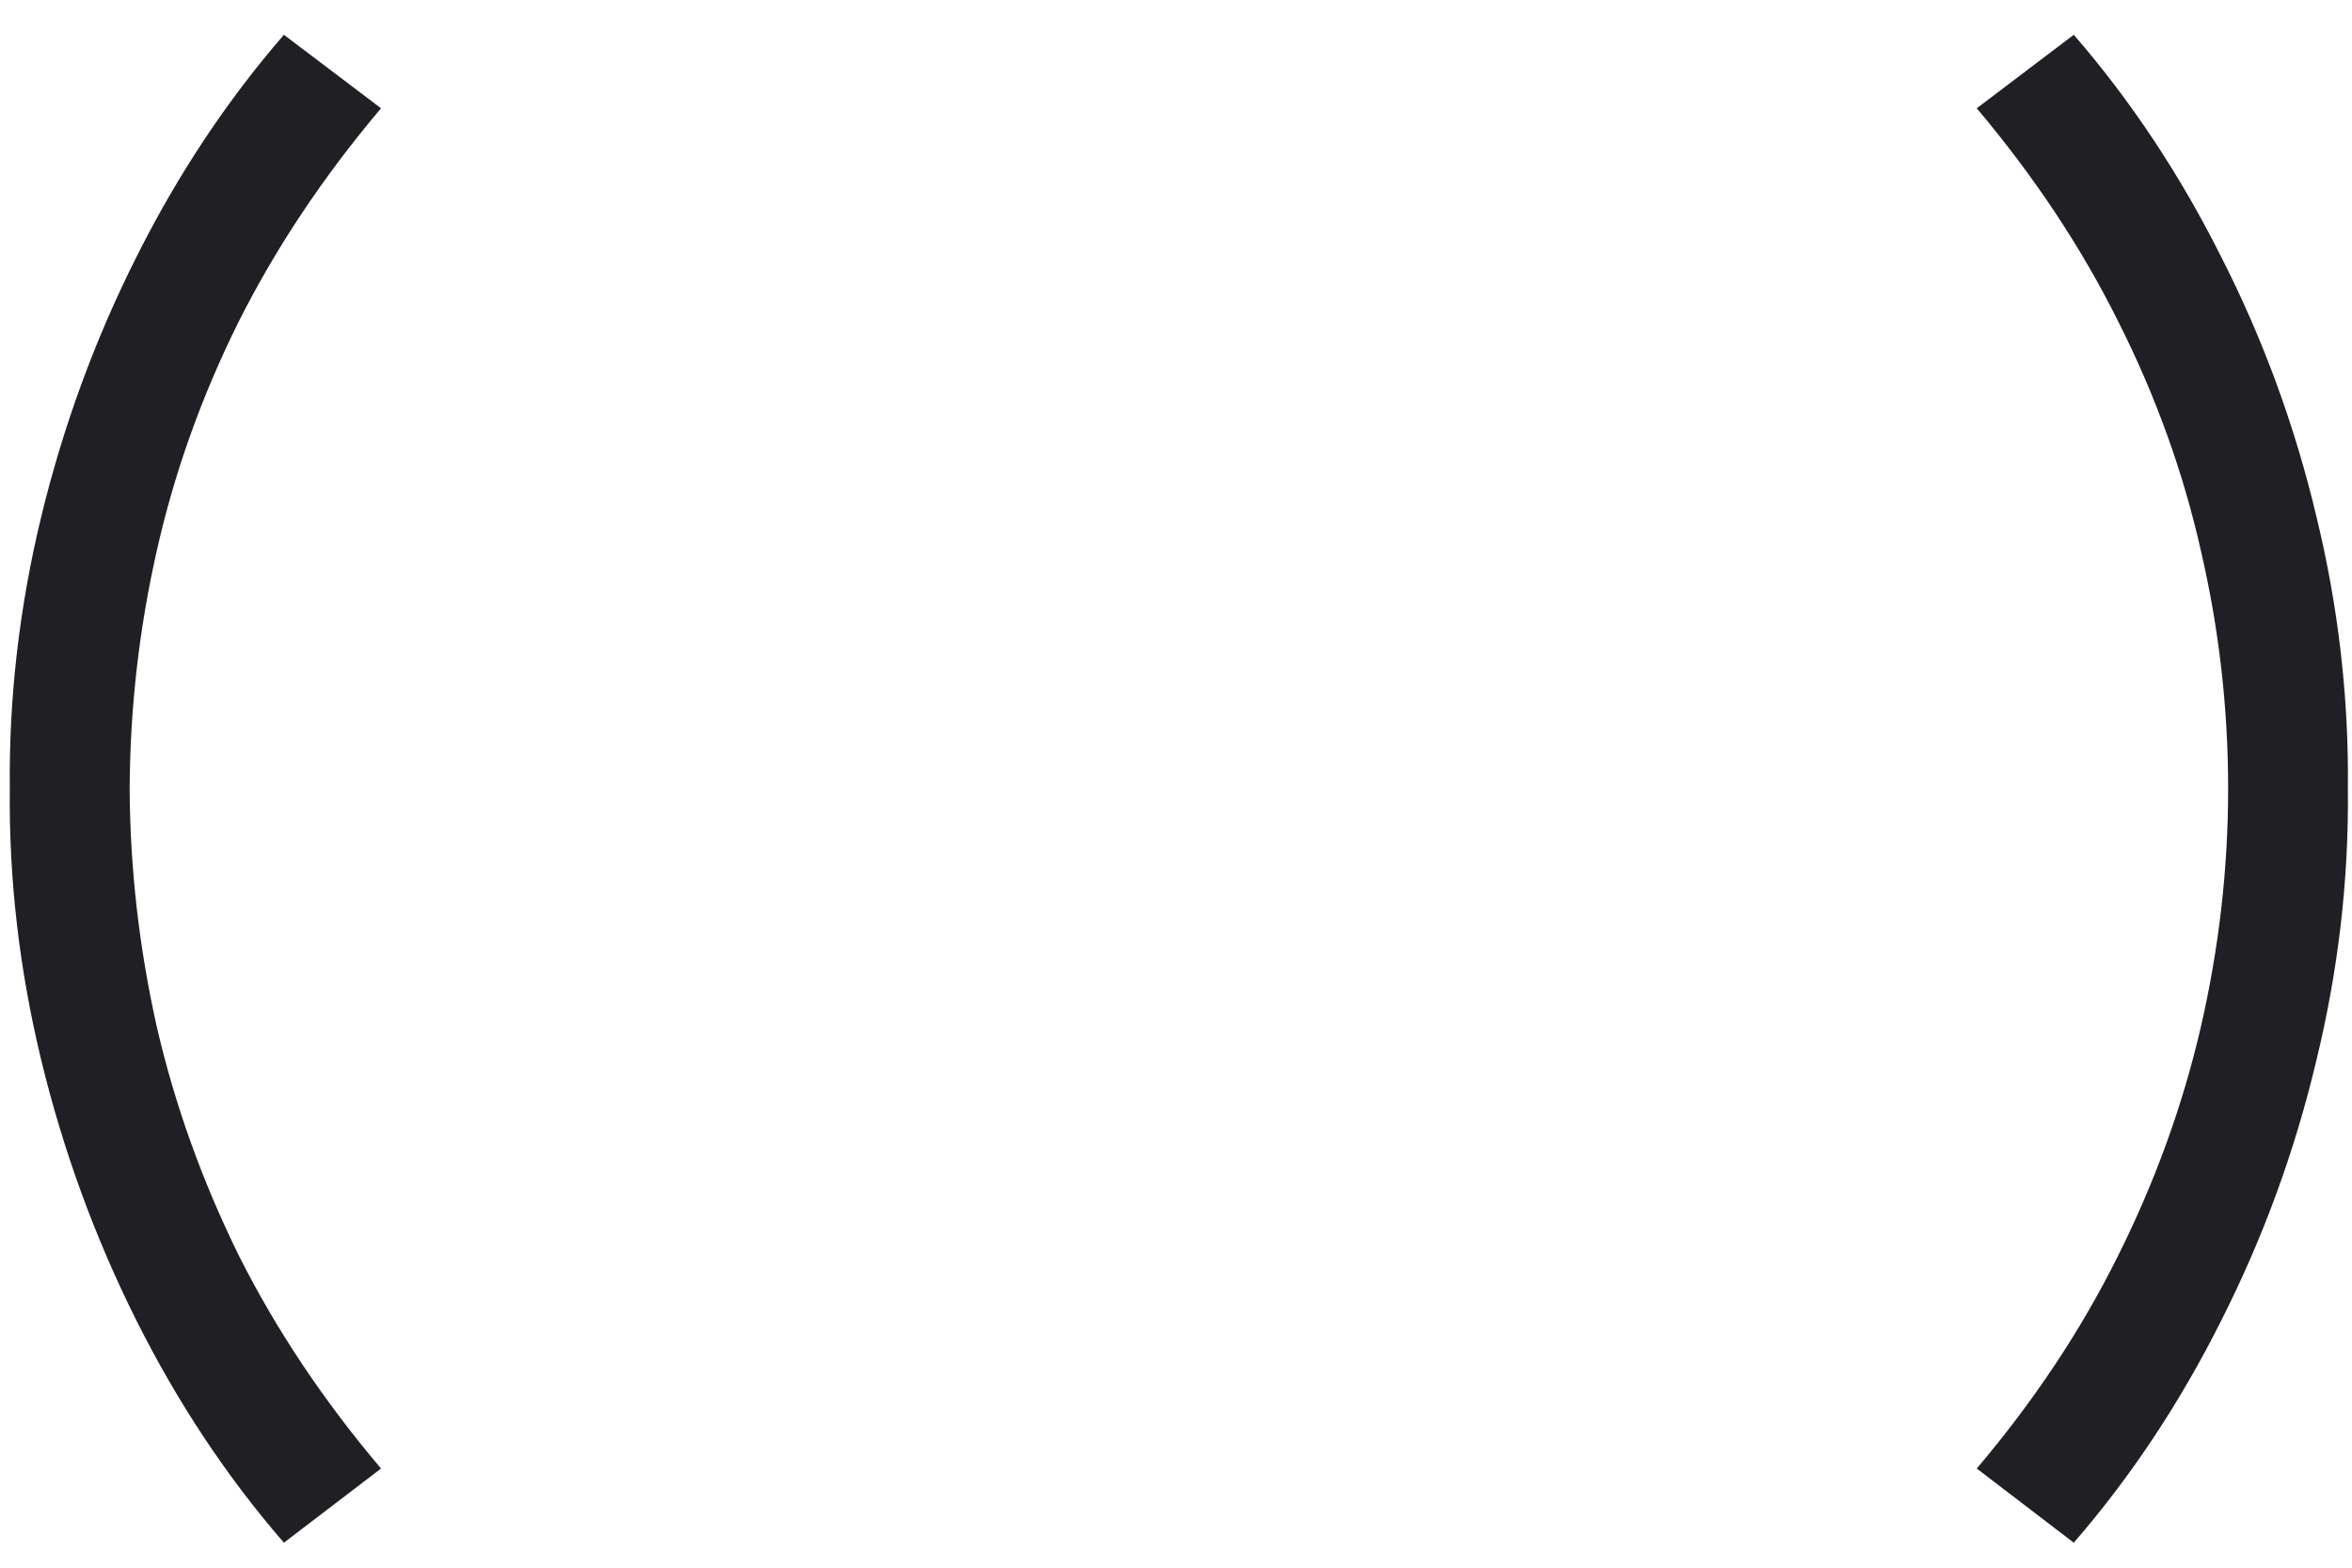 <?xml version="1.0" encoding="UTF-8"?> <svg xmlns="http://www.w3.org/2000/svg" width="24" height="16" viewBox="0 0 24 16" fill="none"> <g clip-path="url(#clip0_573_3710)"> <path d="M2.897 15.745C2.312 15.07 1.81 14.312 1.39 13.473C0.97 12.633 0.647 11.75 0.422 10.825C0.198 9.9 0.09 8.975 0.1 8.05C0.09 7.12 0.198 6.192 0.422 5.268C0.647 4.343 0.97 3.462 1.39 2.627C1.81 1.788 2.312 1.03 2.897 0.355L3.888 1.105C3.297 1.805 2.812 2.533 2.433 3.288C2.058 4.043 1.78 4.82 1.6 5.62C1.42 6.415 1.327 7.225 1.323 8.05C1.327 8.865 1.42 9.675 1.6 10.48C1.785 11.28 2.065 12.06 2.44 12.82C2.82 13.575 3.303 14.297 3.888 14.988L2.897 15.745ZM21.161 15.745L20.171 14.988C20.756 14.297 21.236 13.575 21.611 12.82C21.991 12.06 22.273 11.28 22.458 10.48C22.643 9.675 22.736 8.865 22.736 8.05C22.736 7.225 22.643 6.415 22.458 5.62C22.278 4.82 21.998 4.043 21.618 3.288C21.243 2.533 20.761 1.805 20.171 1.105L21.161 0.355C21.746 1.03 22.248 1.788 22.668 2.627C23.093 3.462 23.416 4.343 23.636 5.268C23.861 6.192 23.968 7.12 23.958 8.05C23.968 8.975 23.861 9.9 23.636 10.825C23.416 11.75 23.093 12.633 22.668 13.473C22.248 14.312 21.746 15.07 21.161 15.745Z" fill="#202024"></path> </g> <defs> <clipPath id="clip0_573_3710"> <rect width="24" height="16" fill="white"></rect> </clipPath> </defs> </svg> 